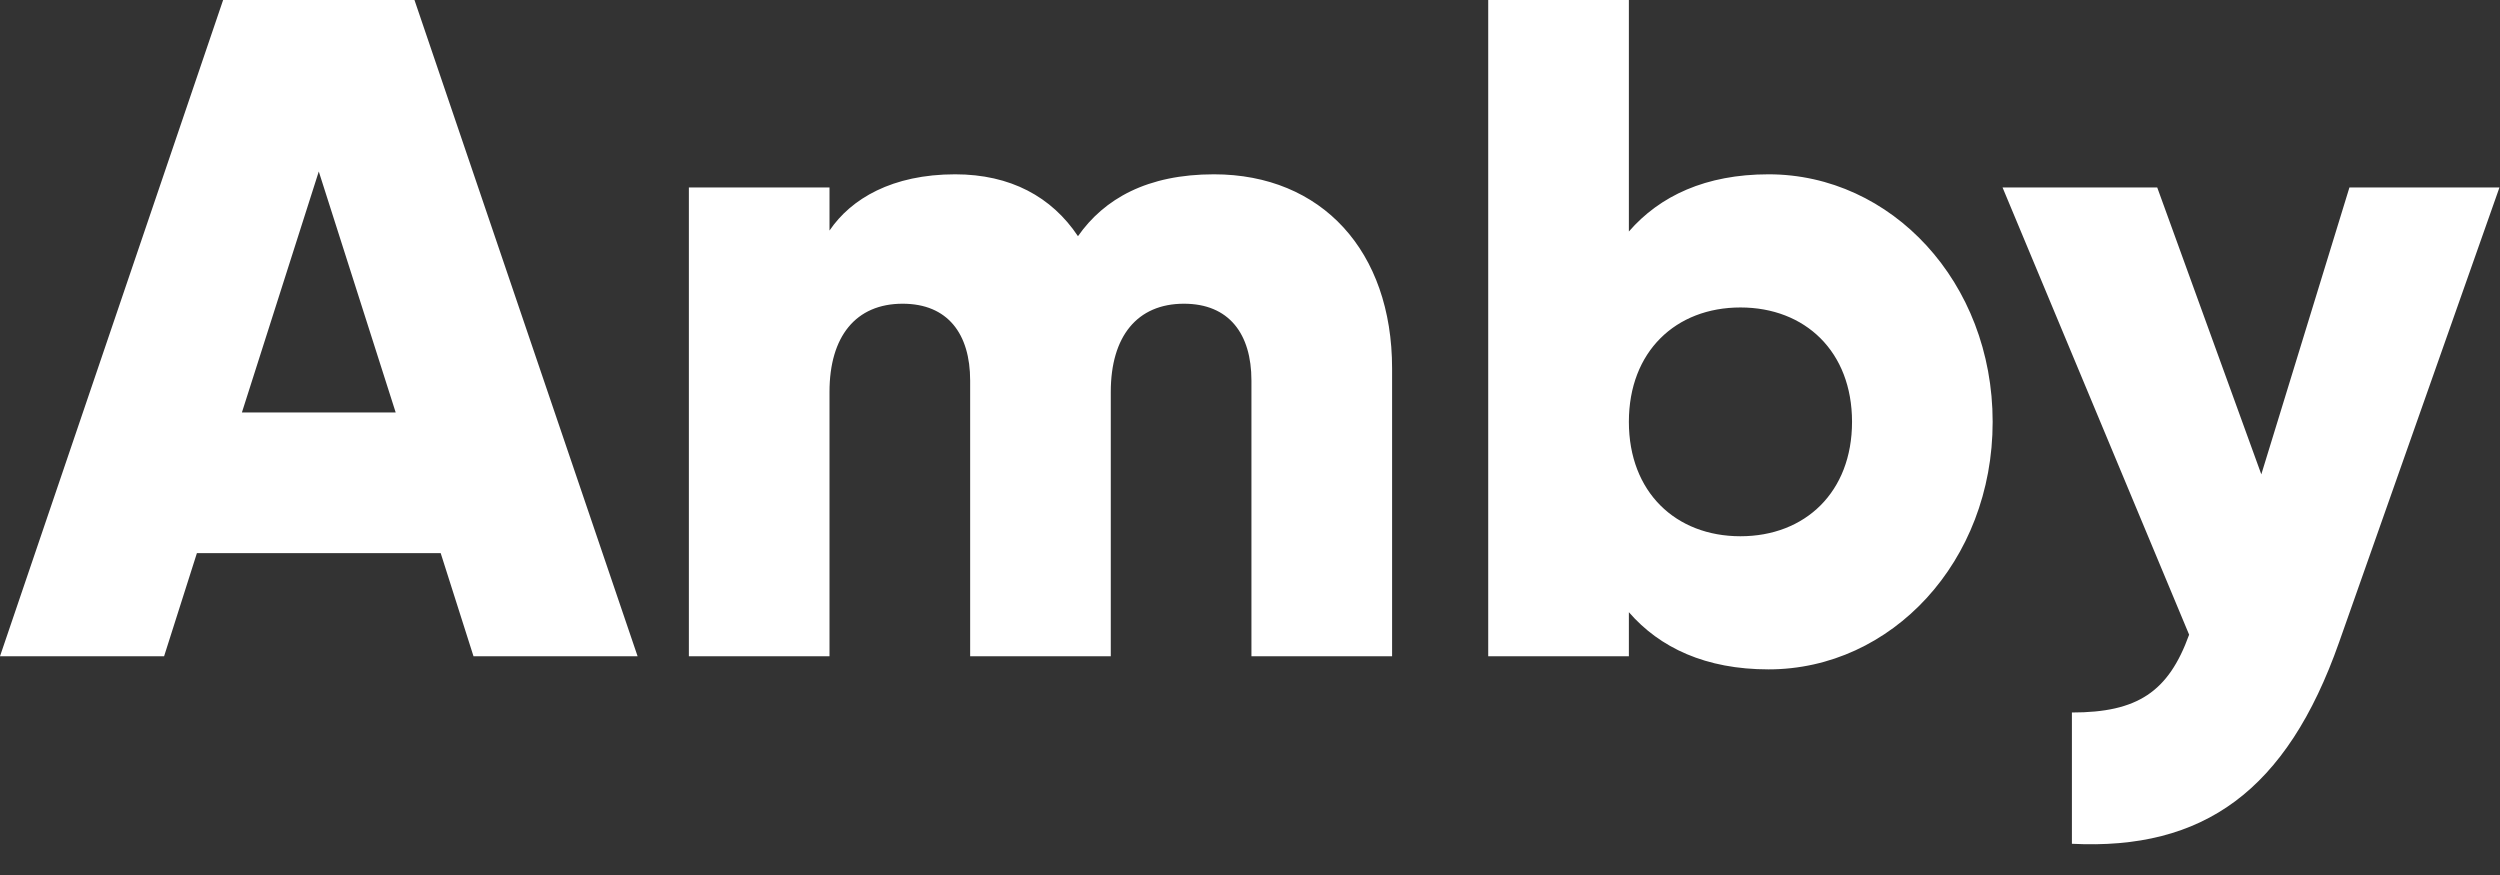<svg width="80" height="28" viewBox="0 0 80 28" fill="none" xmlns="http://www.w3.org/2000/svg">
<rect x="0" y="0" width="80" height="28" fill="#333333" stroke="none"/>
<path d="M15.152 21L14.102 17.7H6.301L5.251 21H0L7.141 -0.003H13.262L20.403 21H15.152ZM7.741 13.199H12.662L10.201 5.488L7.741 13.199ZM38.846 5.578C42.296 5.578 44.547 8.038 44.547 11.789V21H40.046V12.179C40.046 10.679 39.326 9.719 37.886 9.719C36.386 9.719 35.545 10.769 35.545 12.539V21H31.045V12.179C31.045 10.679 30.325 9.719 28.884 9.719C27.384 9.719 26.544 10.769 26.544 12.539V21H22.044V5.998H26.544V7.378C27.234 6.358 28.554 5.578 30.565 5.578C32.335 5.578 33.655 6.298 34.495 7.558C35.335 6.358 36.715 5.578 38.846 5.578ZM56.594 5.578C60.525 5.578 63.765 9.029 63.765 13.499C63.765 17.97 60.525 21.42 56.594 21.42C54.584 21.42 53.114 20.73 52.124 19.59V21H47.623V-0.003H52.124V7.408C53.114 6.268 54.584 5.578 56.594 5.578ZM55.694 17.16C57.764 17.16 59.265 15.749 59.265 13.499C59.265 11.249 57.764 9.839 55.694 9.839C53.624 9.839 52.124 11.249 52.124 13.499C52.124 15.749 53.624 17.16 55.694 17.16ZM75.182 5.998H79.983L74.852 20.55C73.172 25.321 70.502 27.211 66.301 27.001V22.8C68.401 22.8 69.391 22.14 70.052 20.31L64.081 5.998H69.031L72.362 15.179L75.182 5.998Z" fill="white"/>
</svg>
